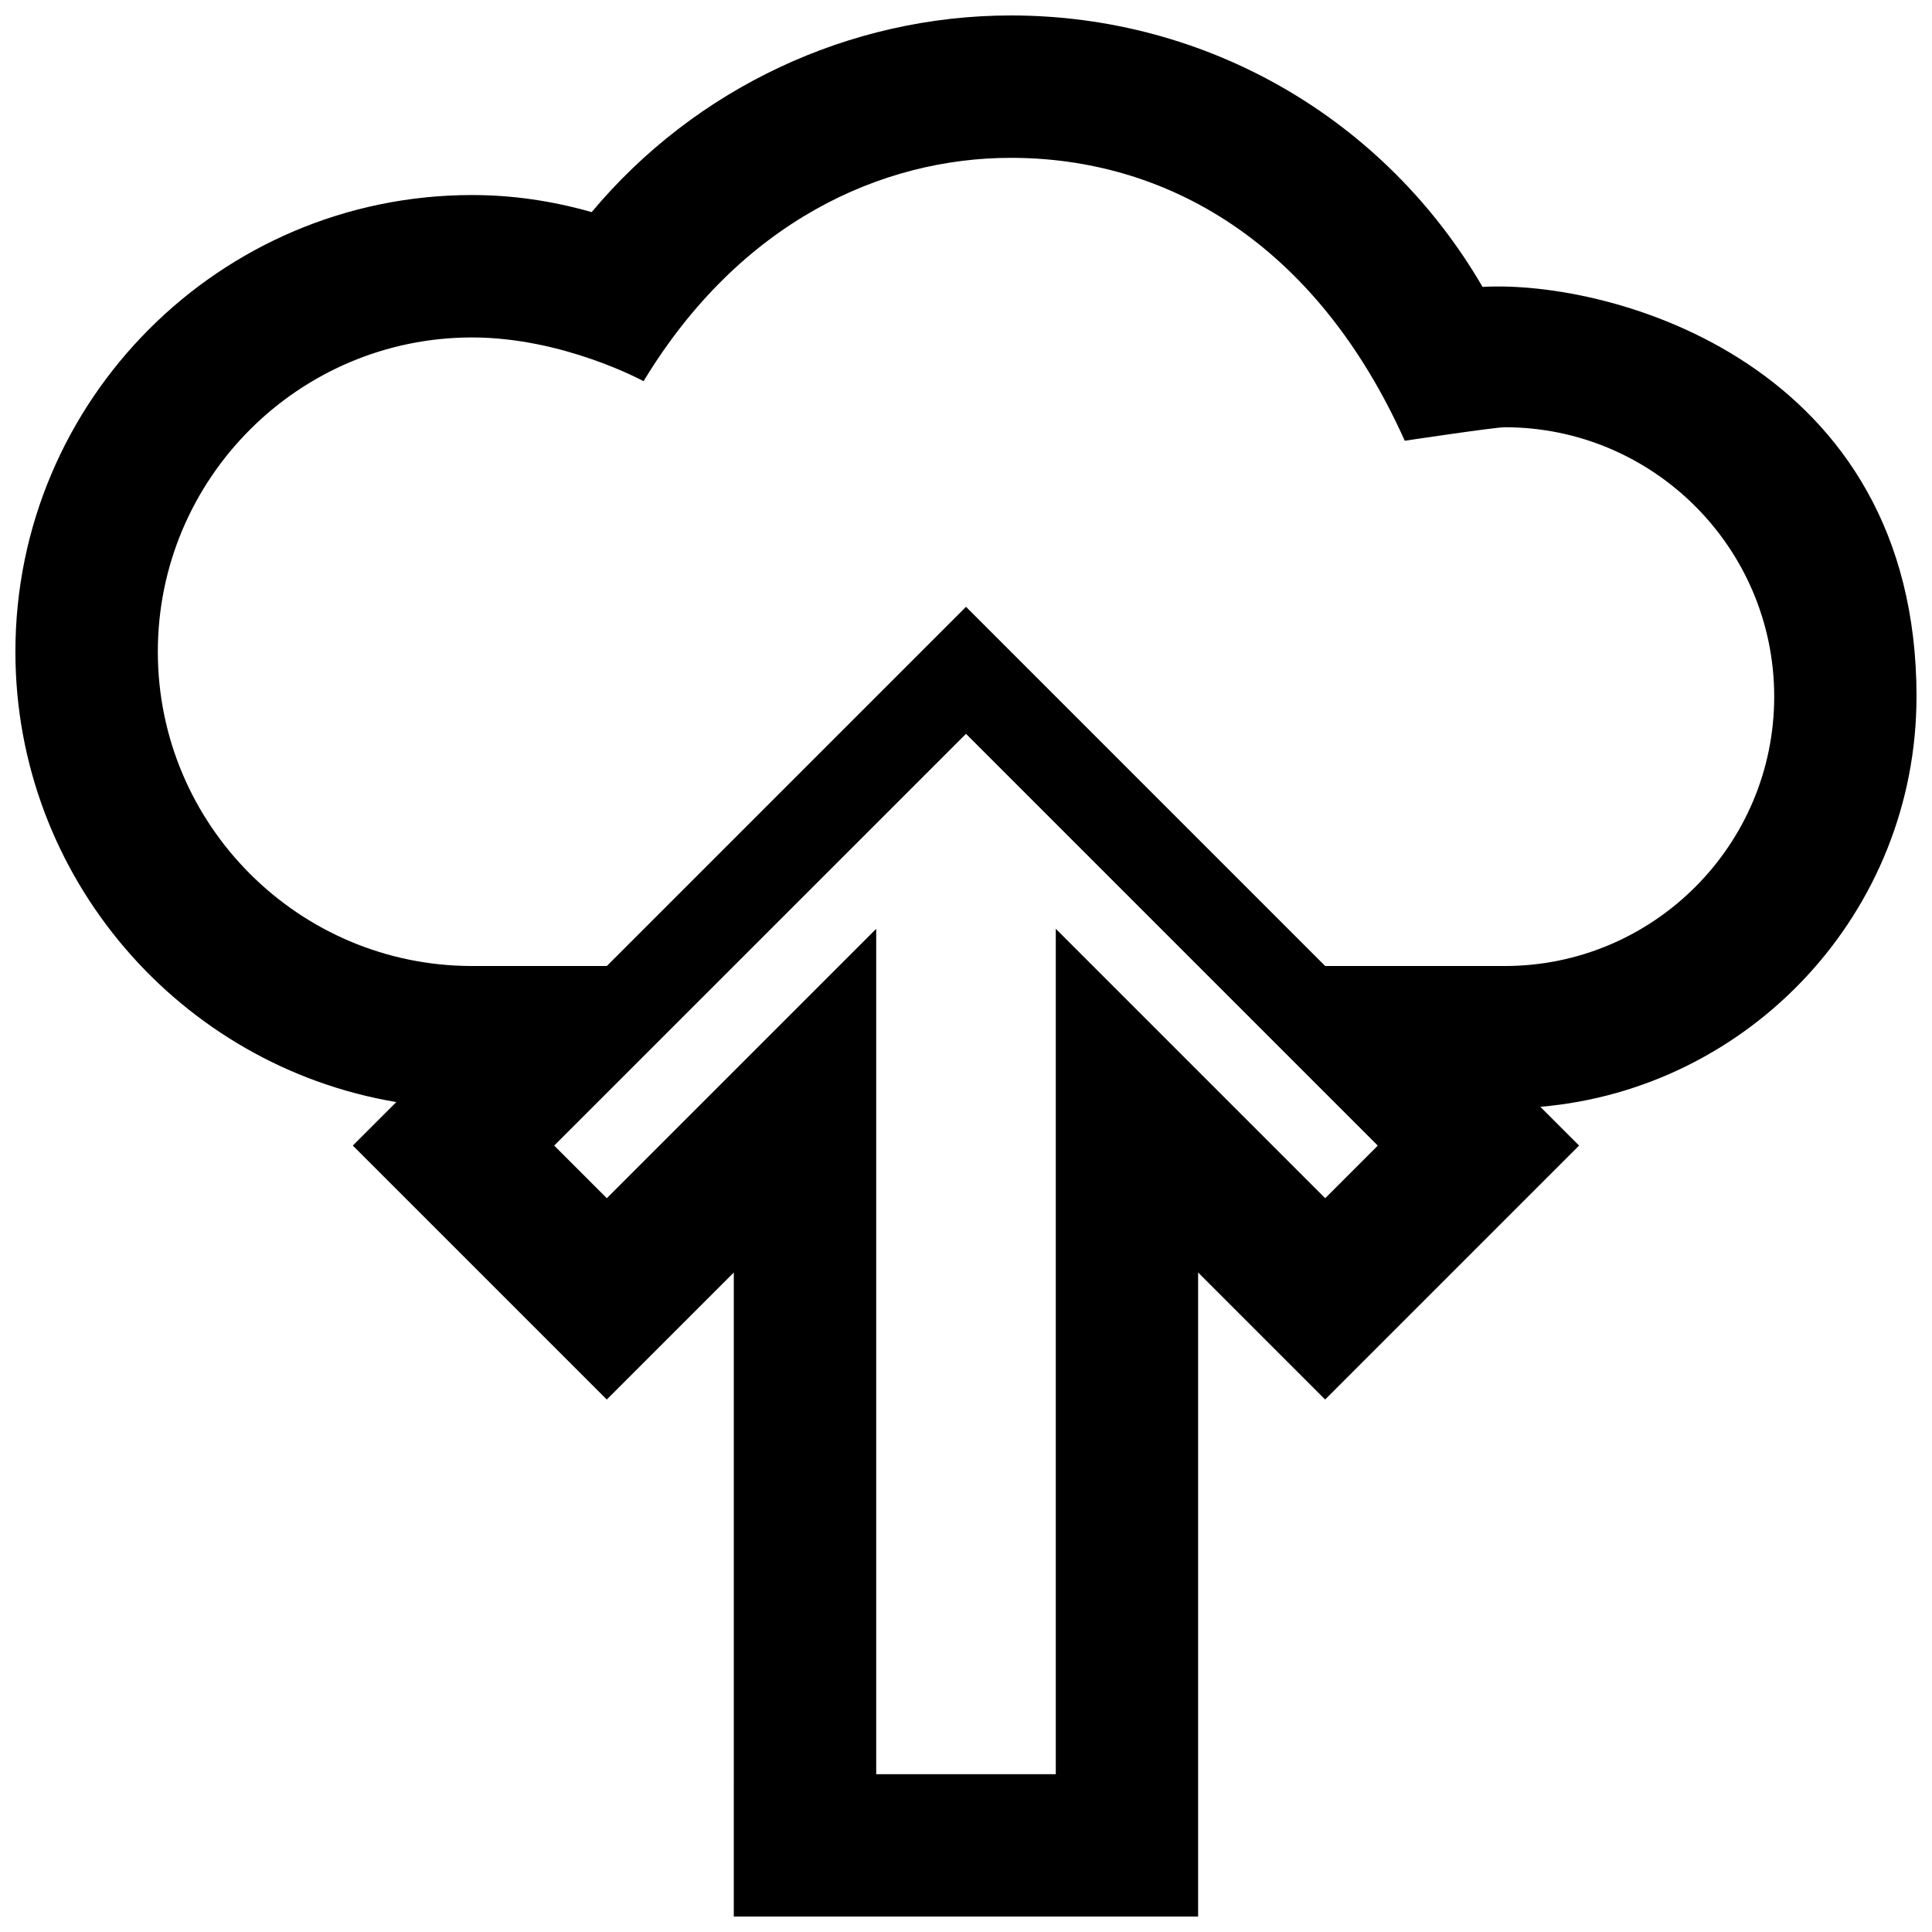 <?xml version="1.0" encoding="UTF-8"?>
<!-- Uploaded to: SVG Repo, www.svgrepo.com, Generator: SVG Repo Mixer Tools -->
<svg width="800px" height="800px" version="1.1" viewBox="144 144 512 512" xmlns="http://www.w3.org/2000/svg">
 <defs>
  <clipPath id="a">
   <path d="m148.09 148.09h503.81v503.81h-503.81z"/>
  </clipPath>
 </defs>
 <g clip-path="url(#a)">
  <path d="m651.9 328.61c0-88.328-80.797-110.48-115.01-108.58-25.938-44.605-73.02-71.934-125-71.934-42.848 0-83.684 19.316-111.09 52.117-10.707-3.043-21.148-4.523-31.699-4.523-66.727-0.004-121.02 54.293-121.02 121.02 0 59.895 43.734 109.76 100.95 119.35l-11.531 11.527 67.301 67.301 33.664-33.664-0.004 170.68h123.05v-170.68l33.664 33.664 67.301-67.301-10.273-10.27c55.77-4.789 99.688-51.719 99.688-108.71zm-109.12 71.391h-47.59l-95.188-95.191-95.191 95.191h-35.695c-45.922 0-83.289-37.367-83.289-83.289 0-45.918 37.367-83.285 83.289-83.285 24.25 0 45.434 11.594 45.434 11.594 25.629-42.305 63.141-59.191 97.348-59.191 40.855 0 80.621 22.086 104.38 74.973 0 0 23.859-3.578 26.512-3.578 39.367 0 71.395 32.023 71.395 71.391-0.004 39.363-32.031 71.387-71.398 71.387zm-47.59 61.539-71.395-71.395v224.03h-47.59v-224.03l-71.391 71.395-13.945-13.949 109.13-109.12 109.13 109.13z"/>
 </g>
</svg>